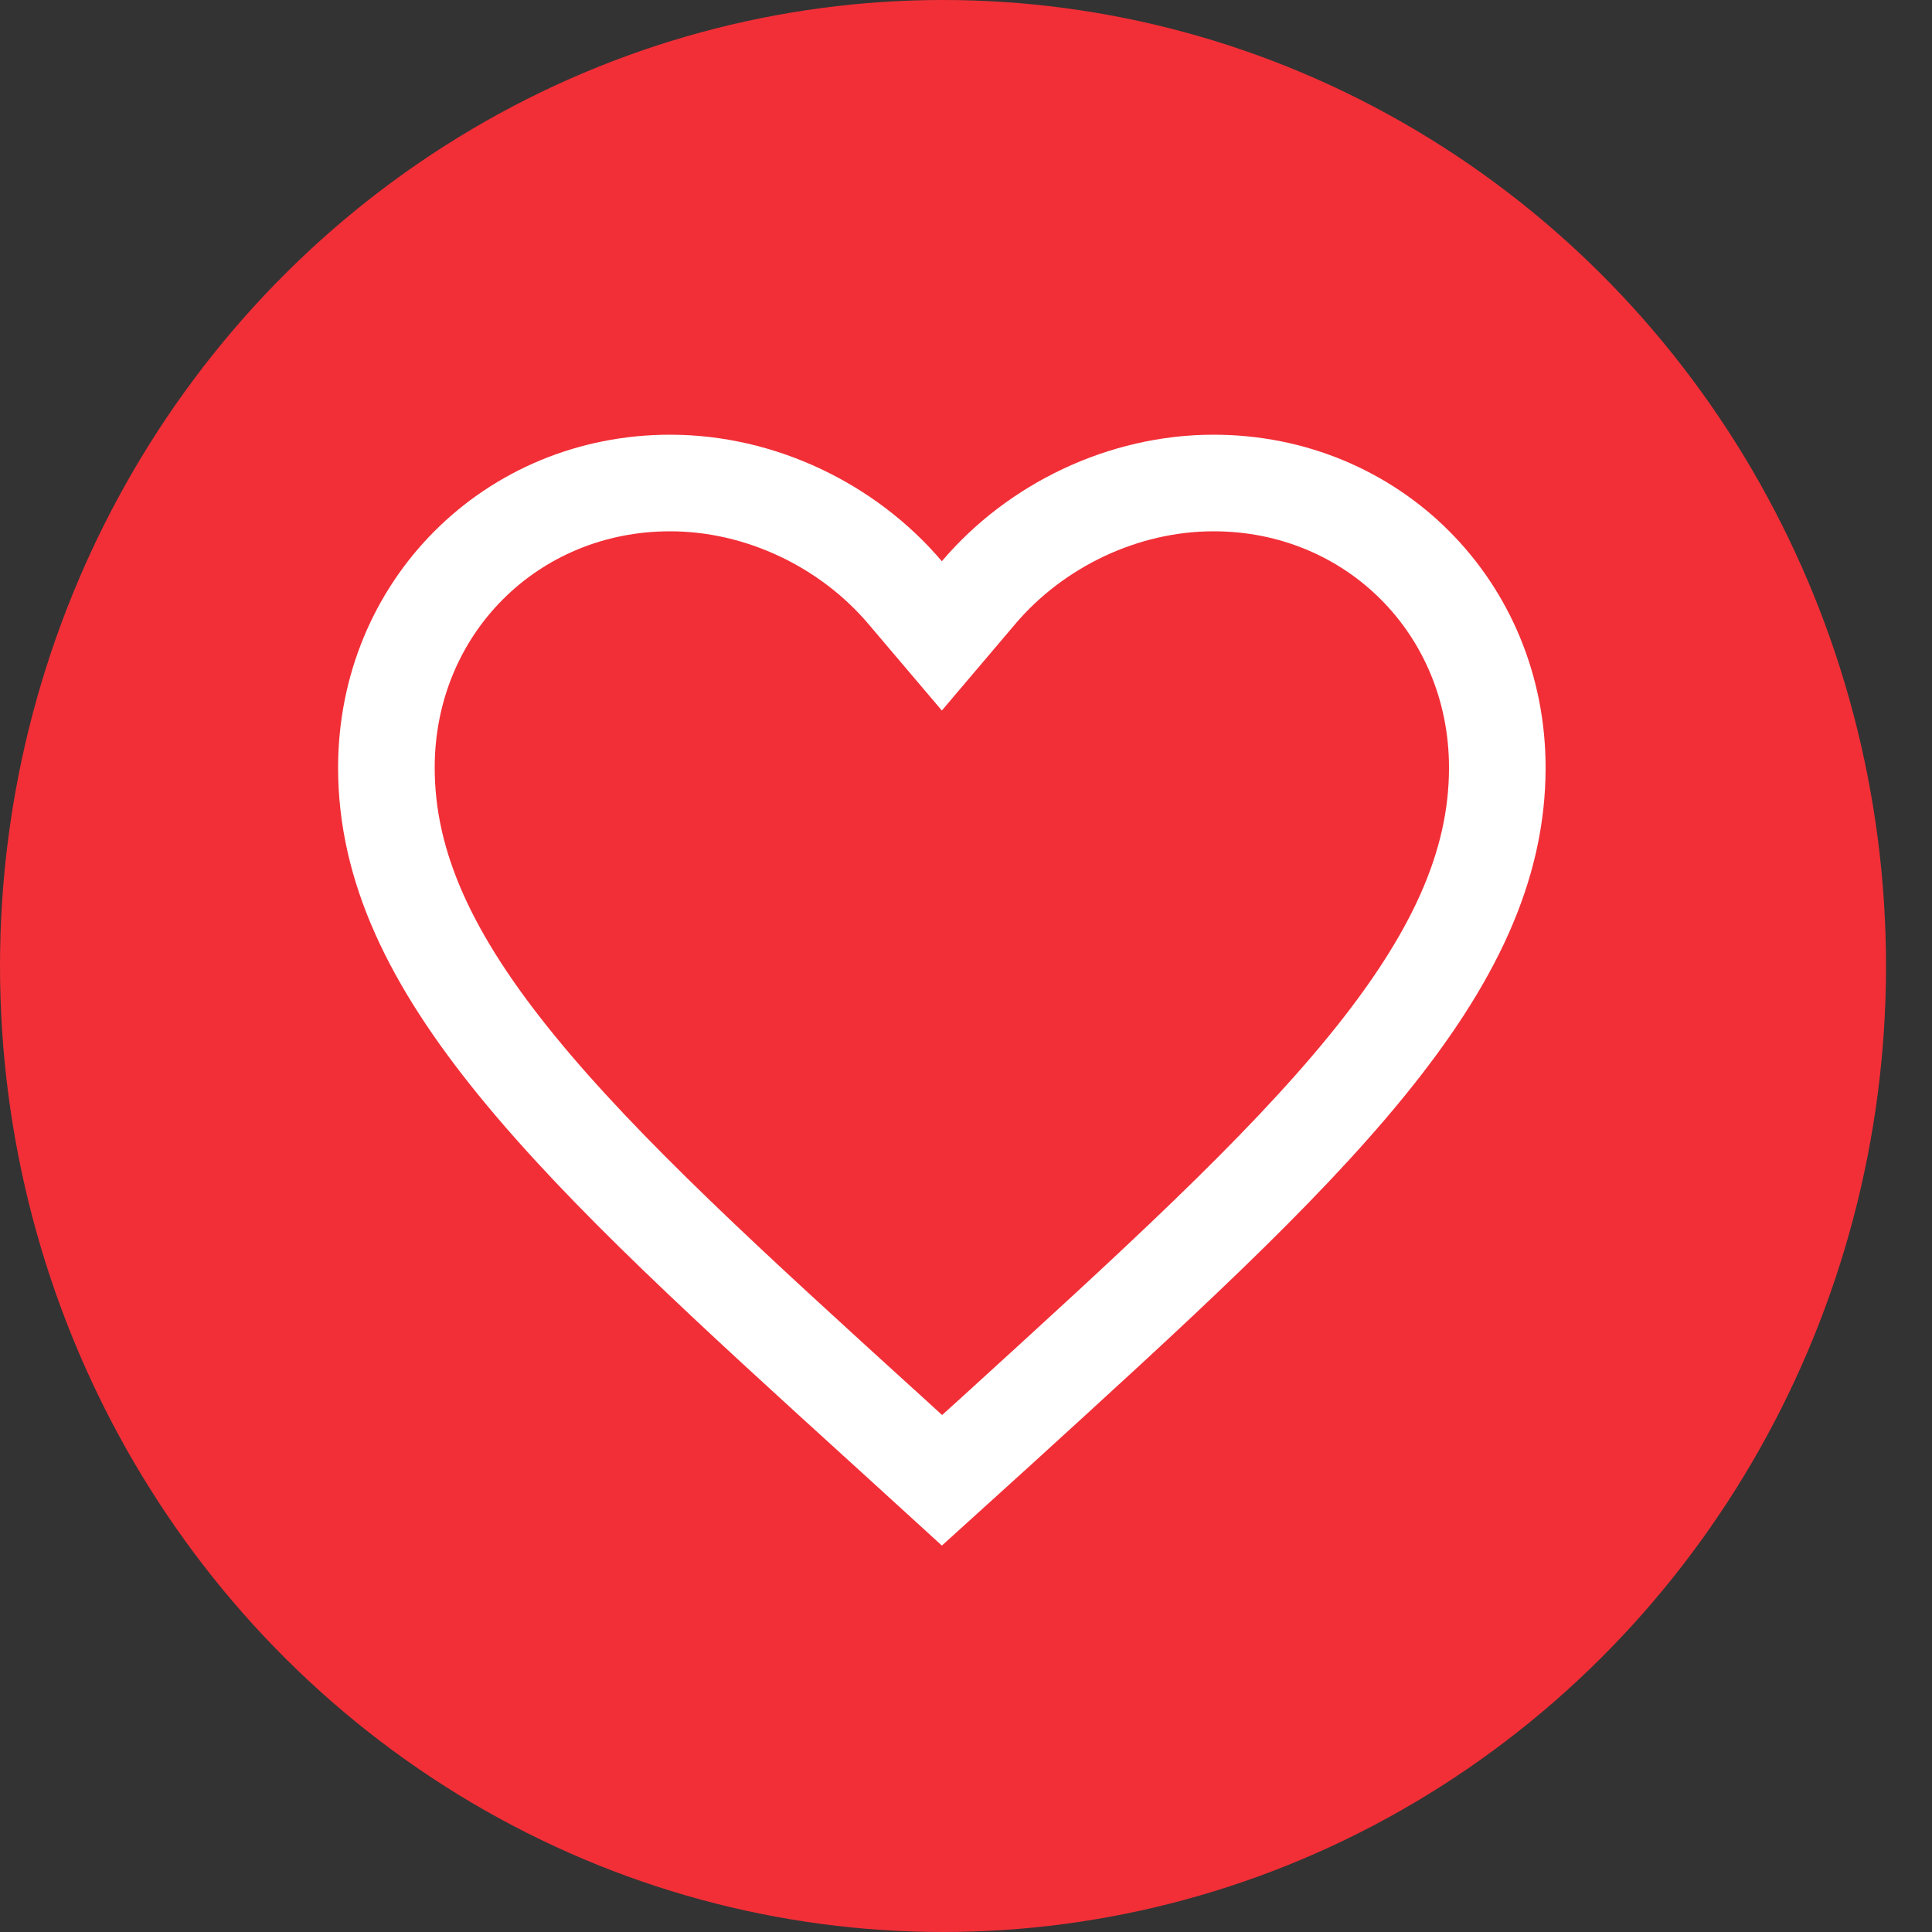 <svg width="40" height="40" viewBox="0 0 40 40" fill="none" xmlns="http://www.w3.org/2000/svg">
<rect x="0" y="0" width="40" height="40" fill="#333333" stroke="none"/>
<ellipse cx="19.524" cy="20" rx="19.524" ry="20" fill="#F22F37"/>
<path d="M18.362 29.607L18.36 29.606C15.121 26.661 12.514 24.288 10.705 22.069C8.907 19.865 8 17.935 8 15.894C8 12.583 10.58 10 13.875 10C15.746 10 17.558 10.878 18.738 12.267L19.5 13.165L20.262 12.267C21.442 10.878 23.254 10 25.125 10C28.42 10 31 12.583 31 15.894C31 17.935 30.093 19.865 28.295 22.071C26.486 24.291 23.878 26.667 20.64 29.618C20.64 29.618 20.639 29.619 20.639 29.619L19.503 30.648L18.362 29.607Z" stroke="white" stroke-width="2"/>
</svg>

